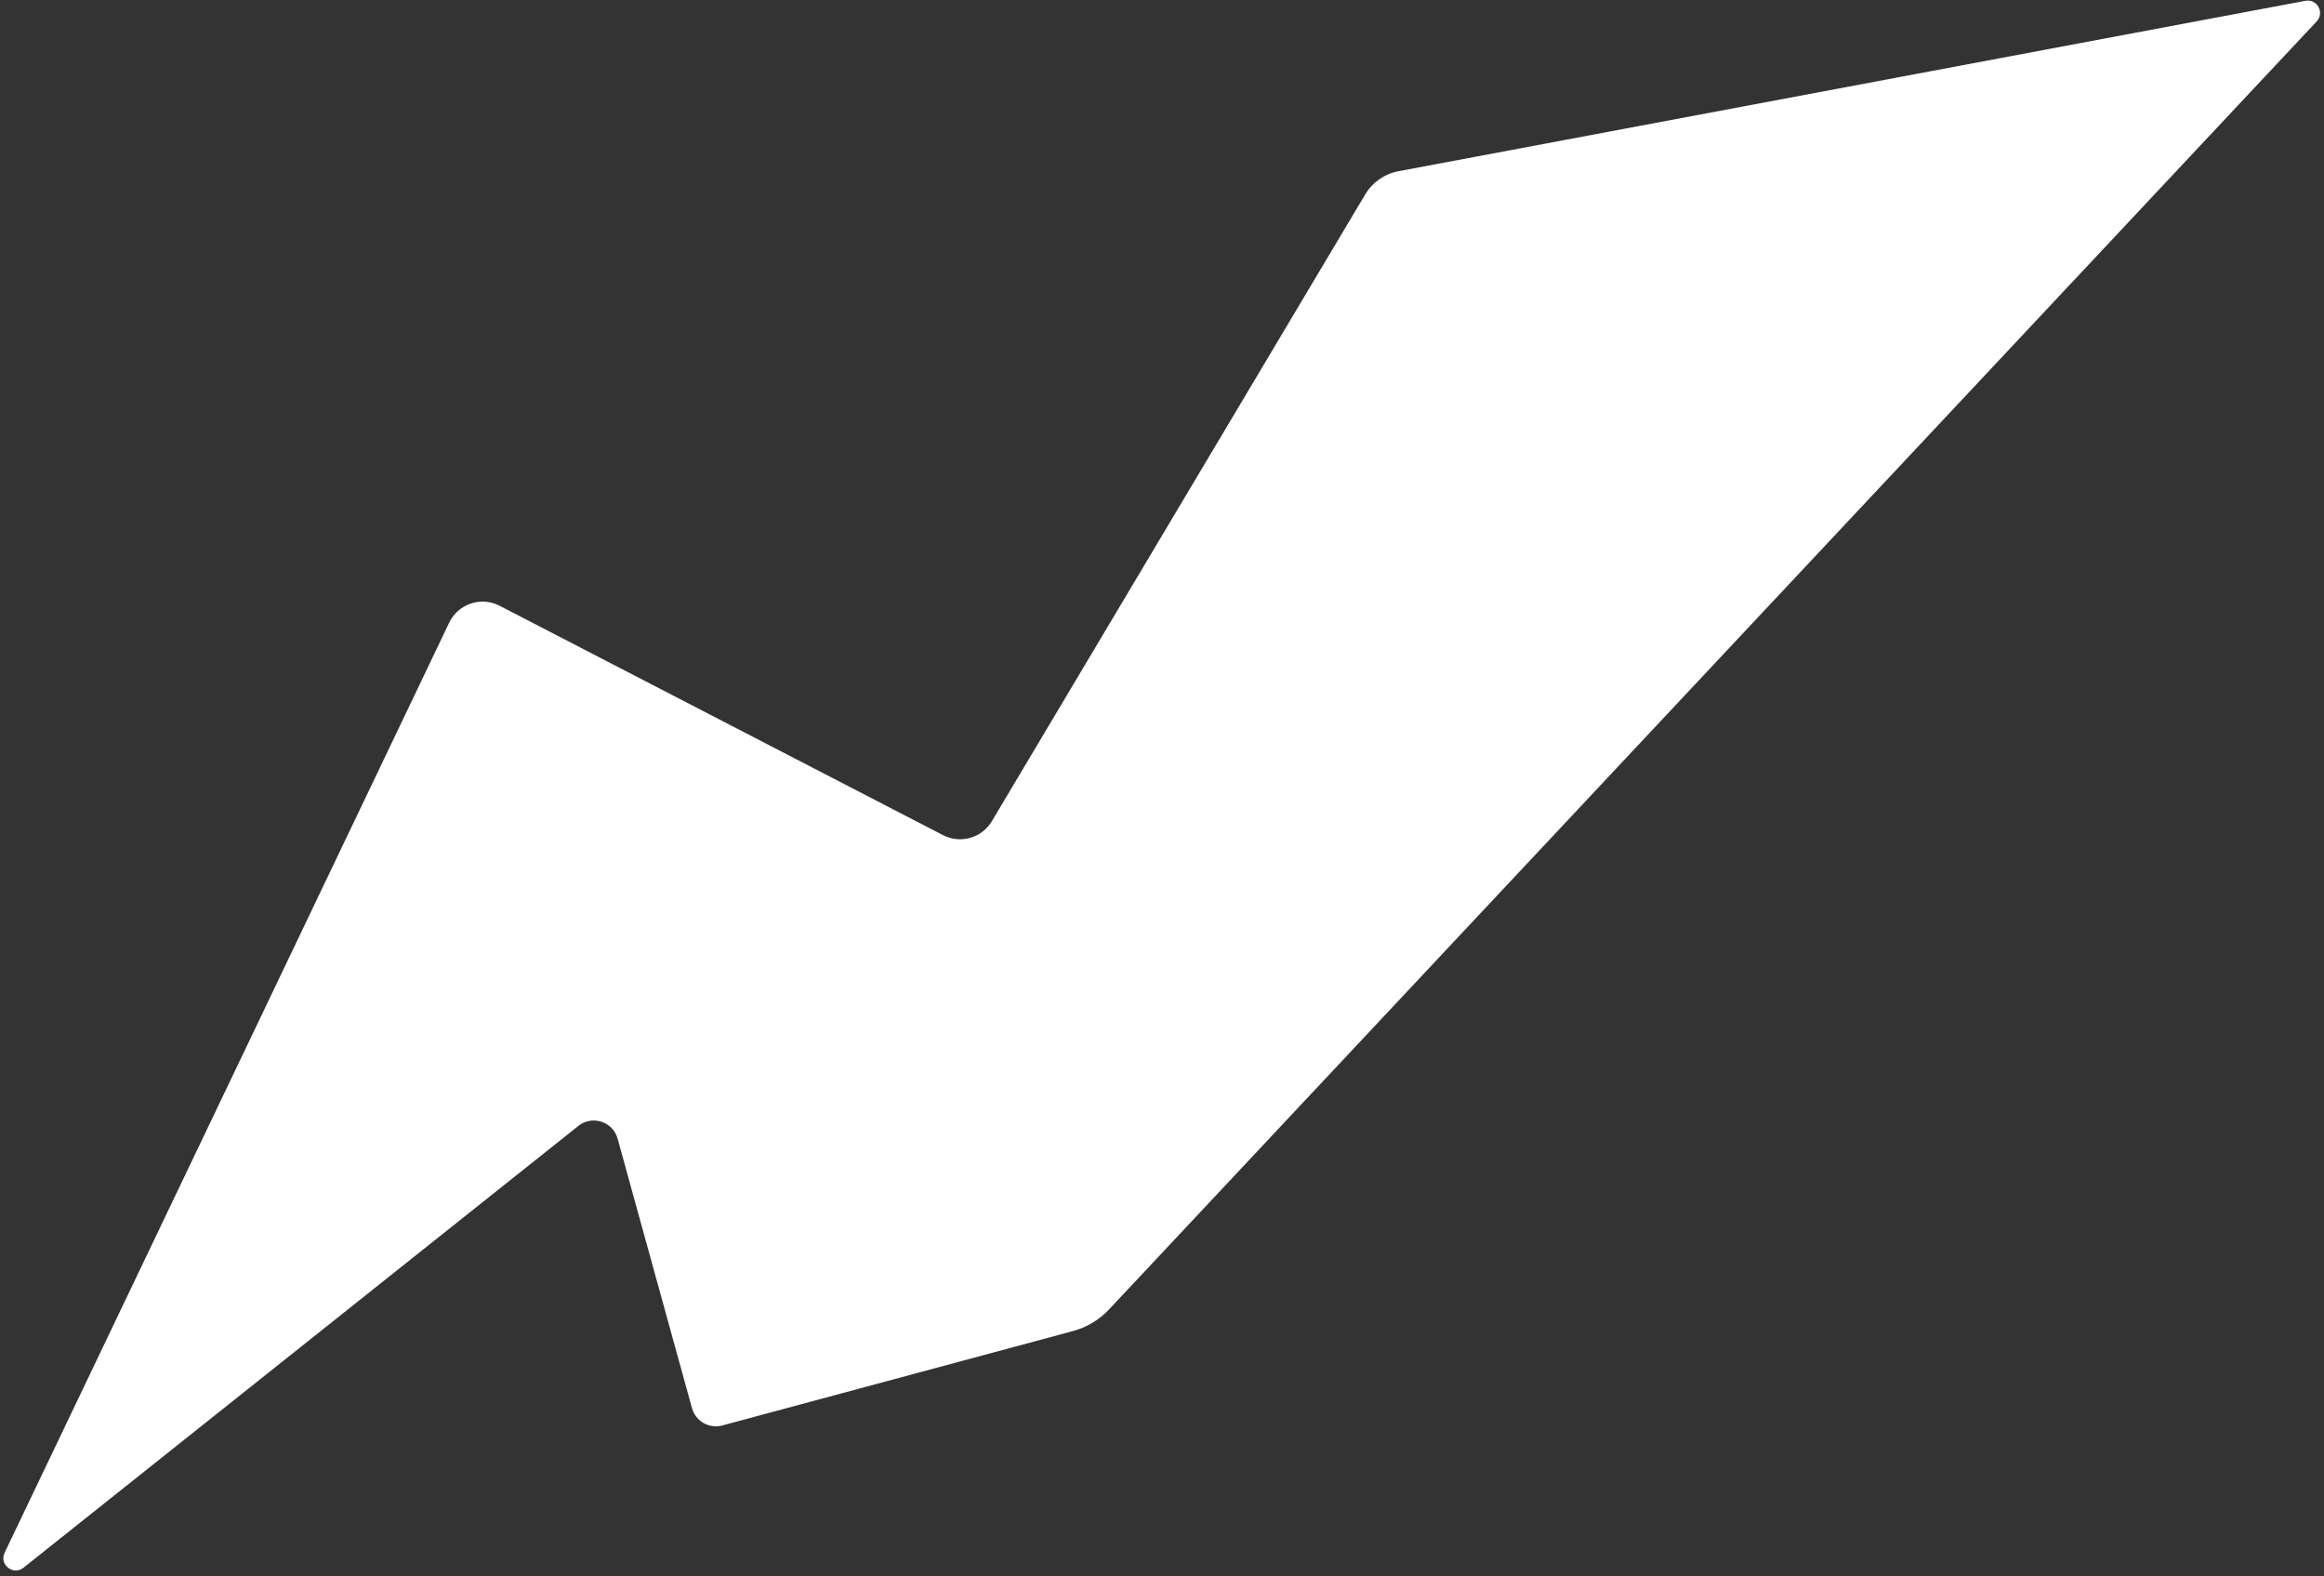 <svg width="376" height="255" viewBox="0 0 376 255" fill="none" xmlns="http://www.w3.org/2000/svg">
<rect x="0" y="0" width="376" height="255" fill="#333333" stroke="none"/>
<path d="M372.986 0.13C374.887 -0.227 376.137 2.053 374.814 3.464L179.438 211.801C177.854 213.491 175.829 214.705 173.592 215.308L116.855 230.579C114.732 231.151 112.545 229.901 111.96 227.781L99.923 184.187C99.16 181.422 95.82 180.336 93.576 182.122L3.798 253.589C2.137 254.911 -0.168 253.076 0.748 251.161L72.669 100.73C74.13 97.674 77.83 96.432 80.839 97.989L152.564 135.088C155.383 136.547 158.851 135.557 160.475 132.83L220.869 31.463C222.043 29.491 224.008 28.119 226.264 27.695L372.986 0.13Z" fill="white"/>
</svg>
